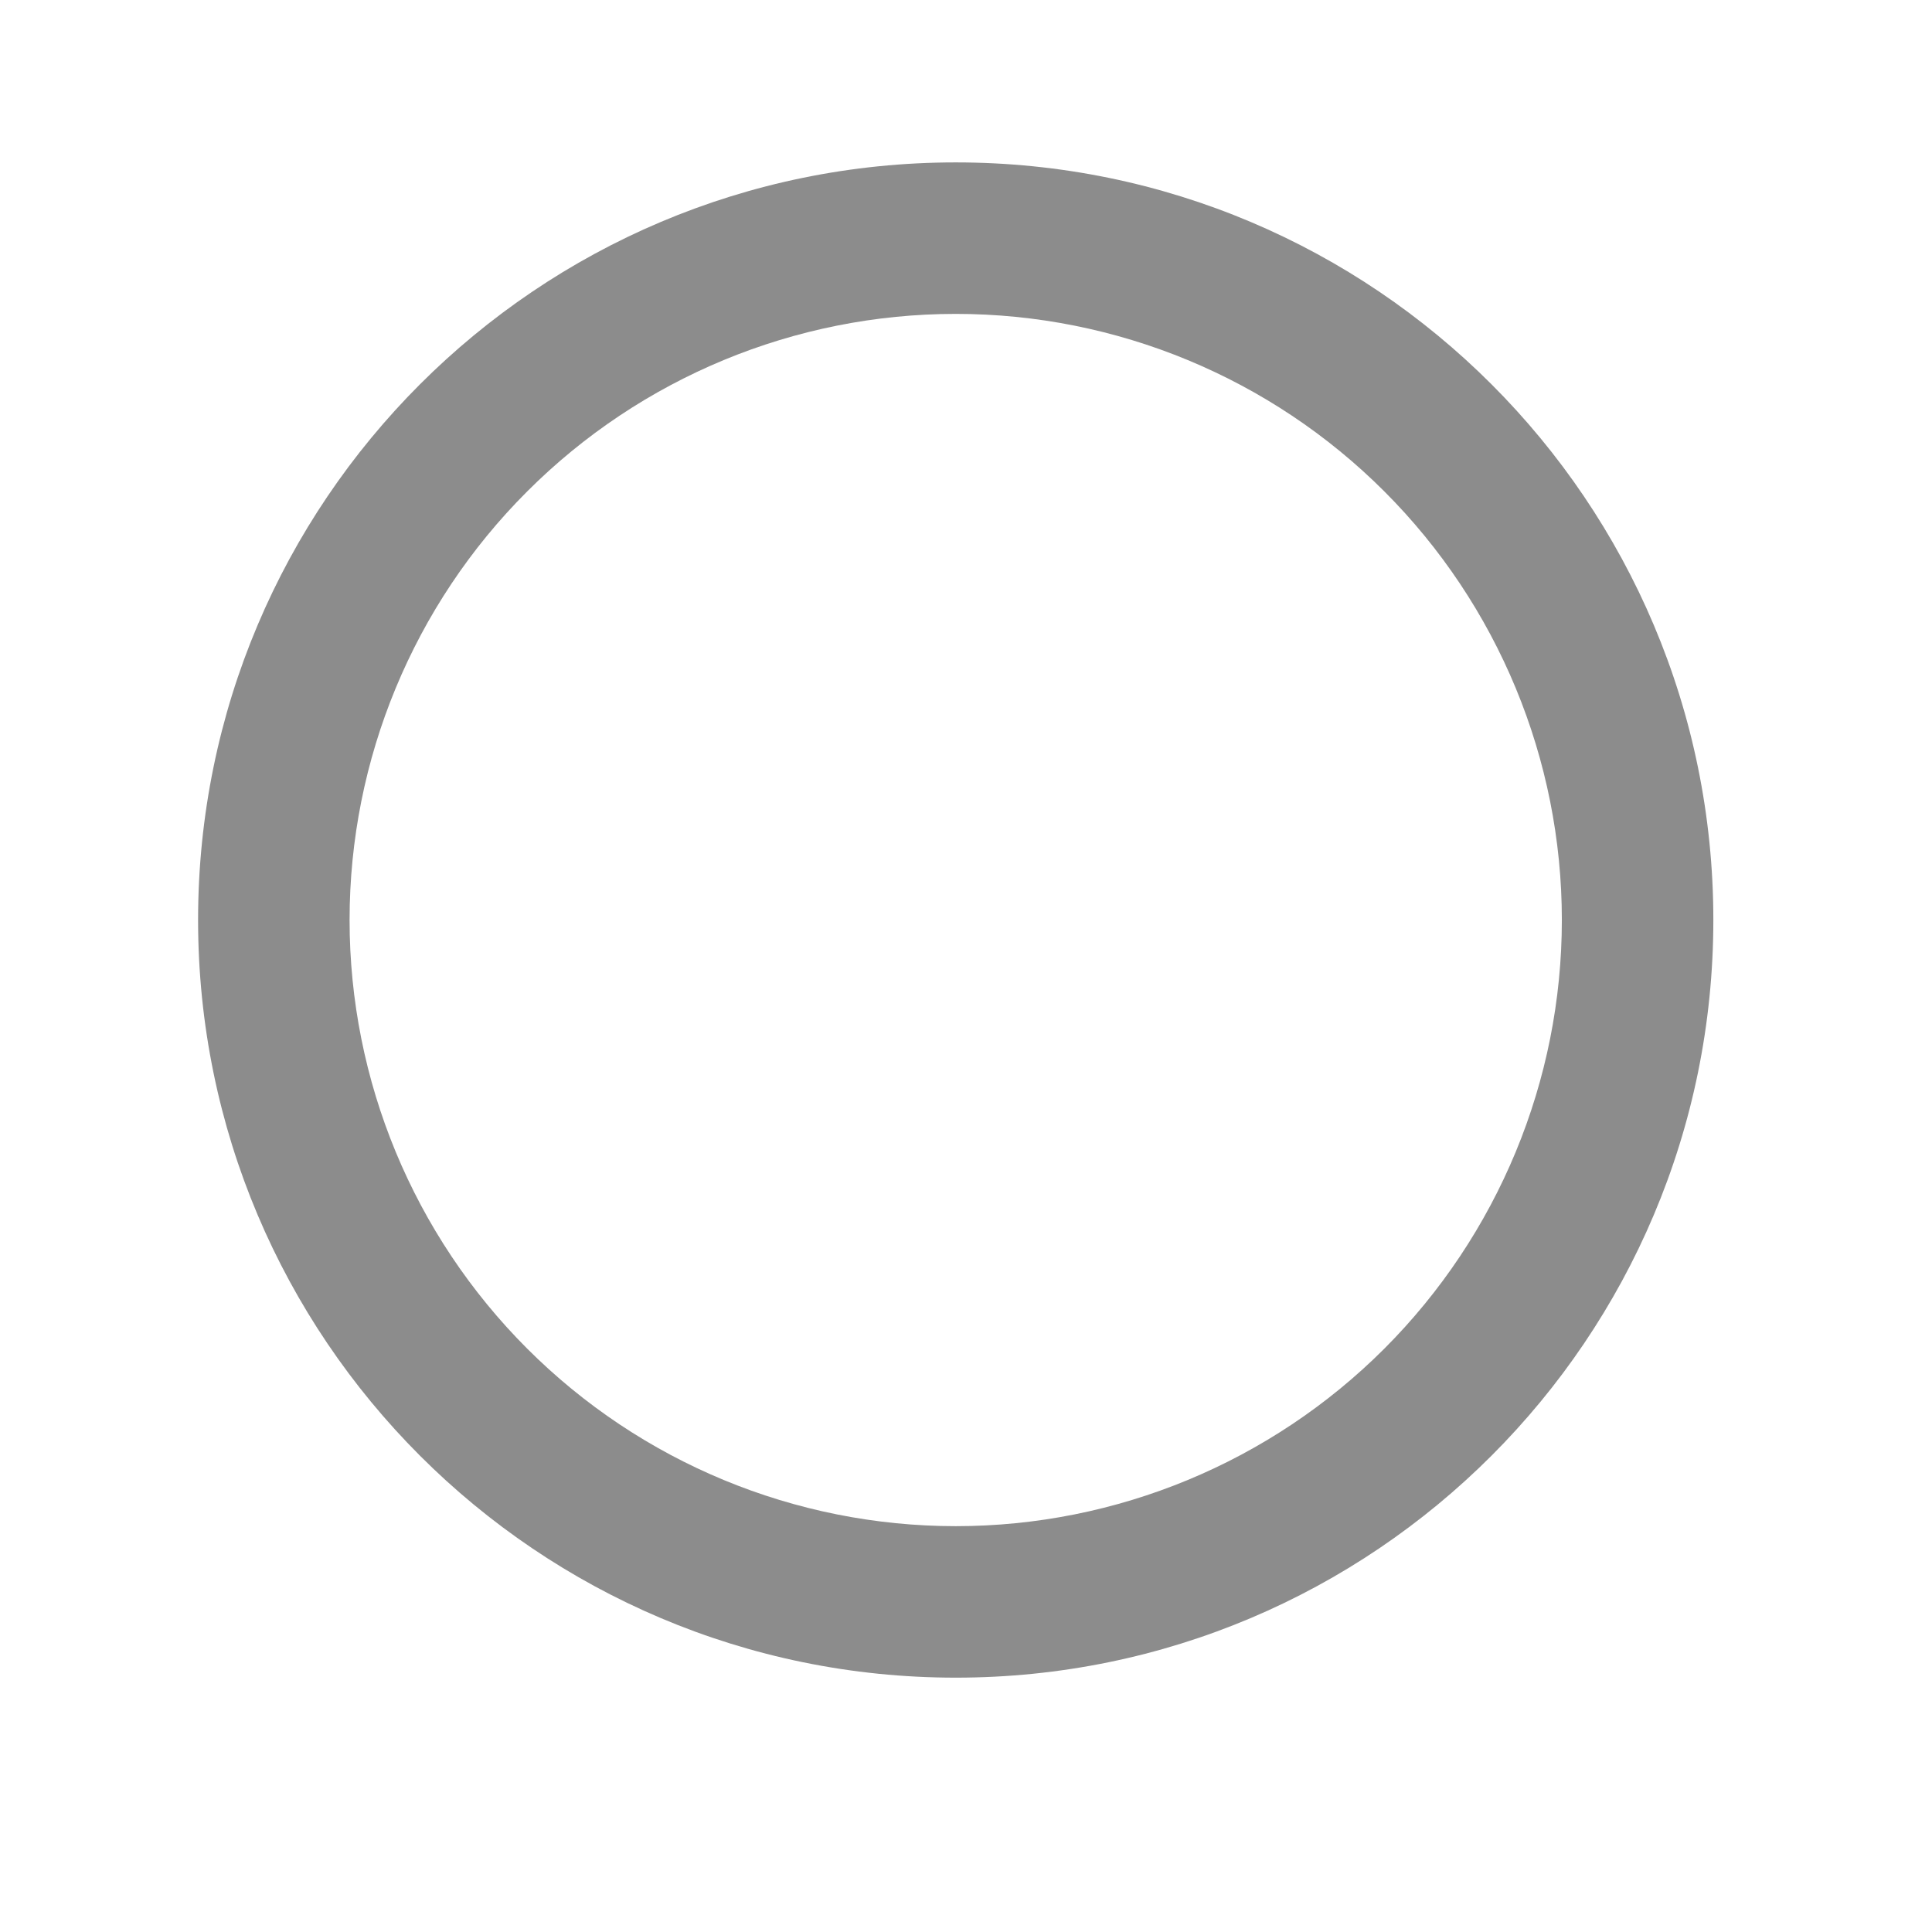 <svg
                            width="16px"
                            height="16px"
                            viewBox="0 0 17 17"
                            fill="none"
                            xmlns="http://www.w3.org/2000/svg"
                    >
                      <path
                              d="M8.41 1.429C12.092 1.429 15.076 4.413 15.076 8.095C15.076 11.777 12.092 14.762 8.41 14.762C4.728 14.762 1.743 11.777 1.743 8.095C1.743 4.413 4.728 1.429 8.41 1.429ZM8.41 2.762C6.995 2.762 5.639 3.324 4.639 4.324C3.638 5.324 3.076 6.681 3.076 8.095C3.076 9.51 3.638 10.866 4.639 11.867C5.639 12.867 6.995 13.429 8.41 13.429C9.824 13.429 11.181 12.867 12.181 11.867C13.181 10.866 13.743 9.51 13.743 8.095C13.743 6.681 13.181 5.324 12.181 4.324C11.181 3.324 9.824 2.762 8.41 2.762Z"
                              fill="#8C8C8C"
                      />
                    </svg>